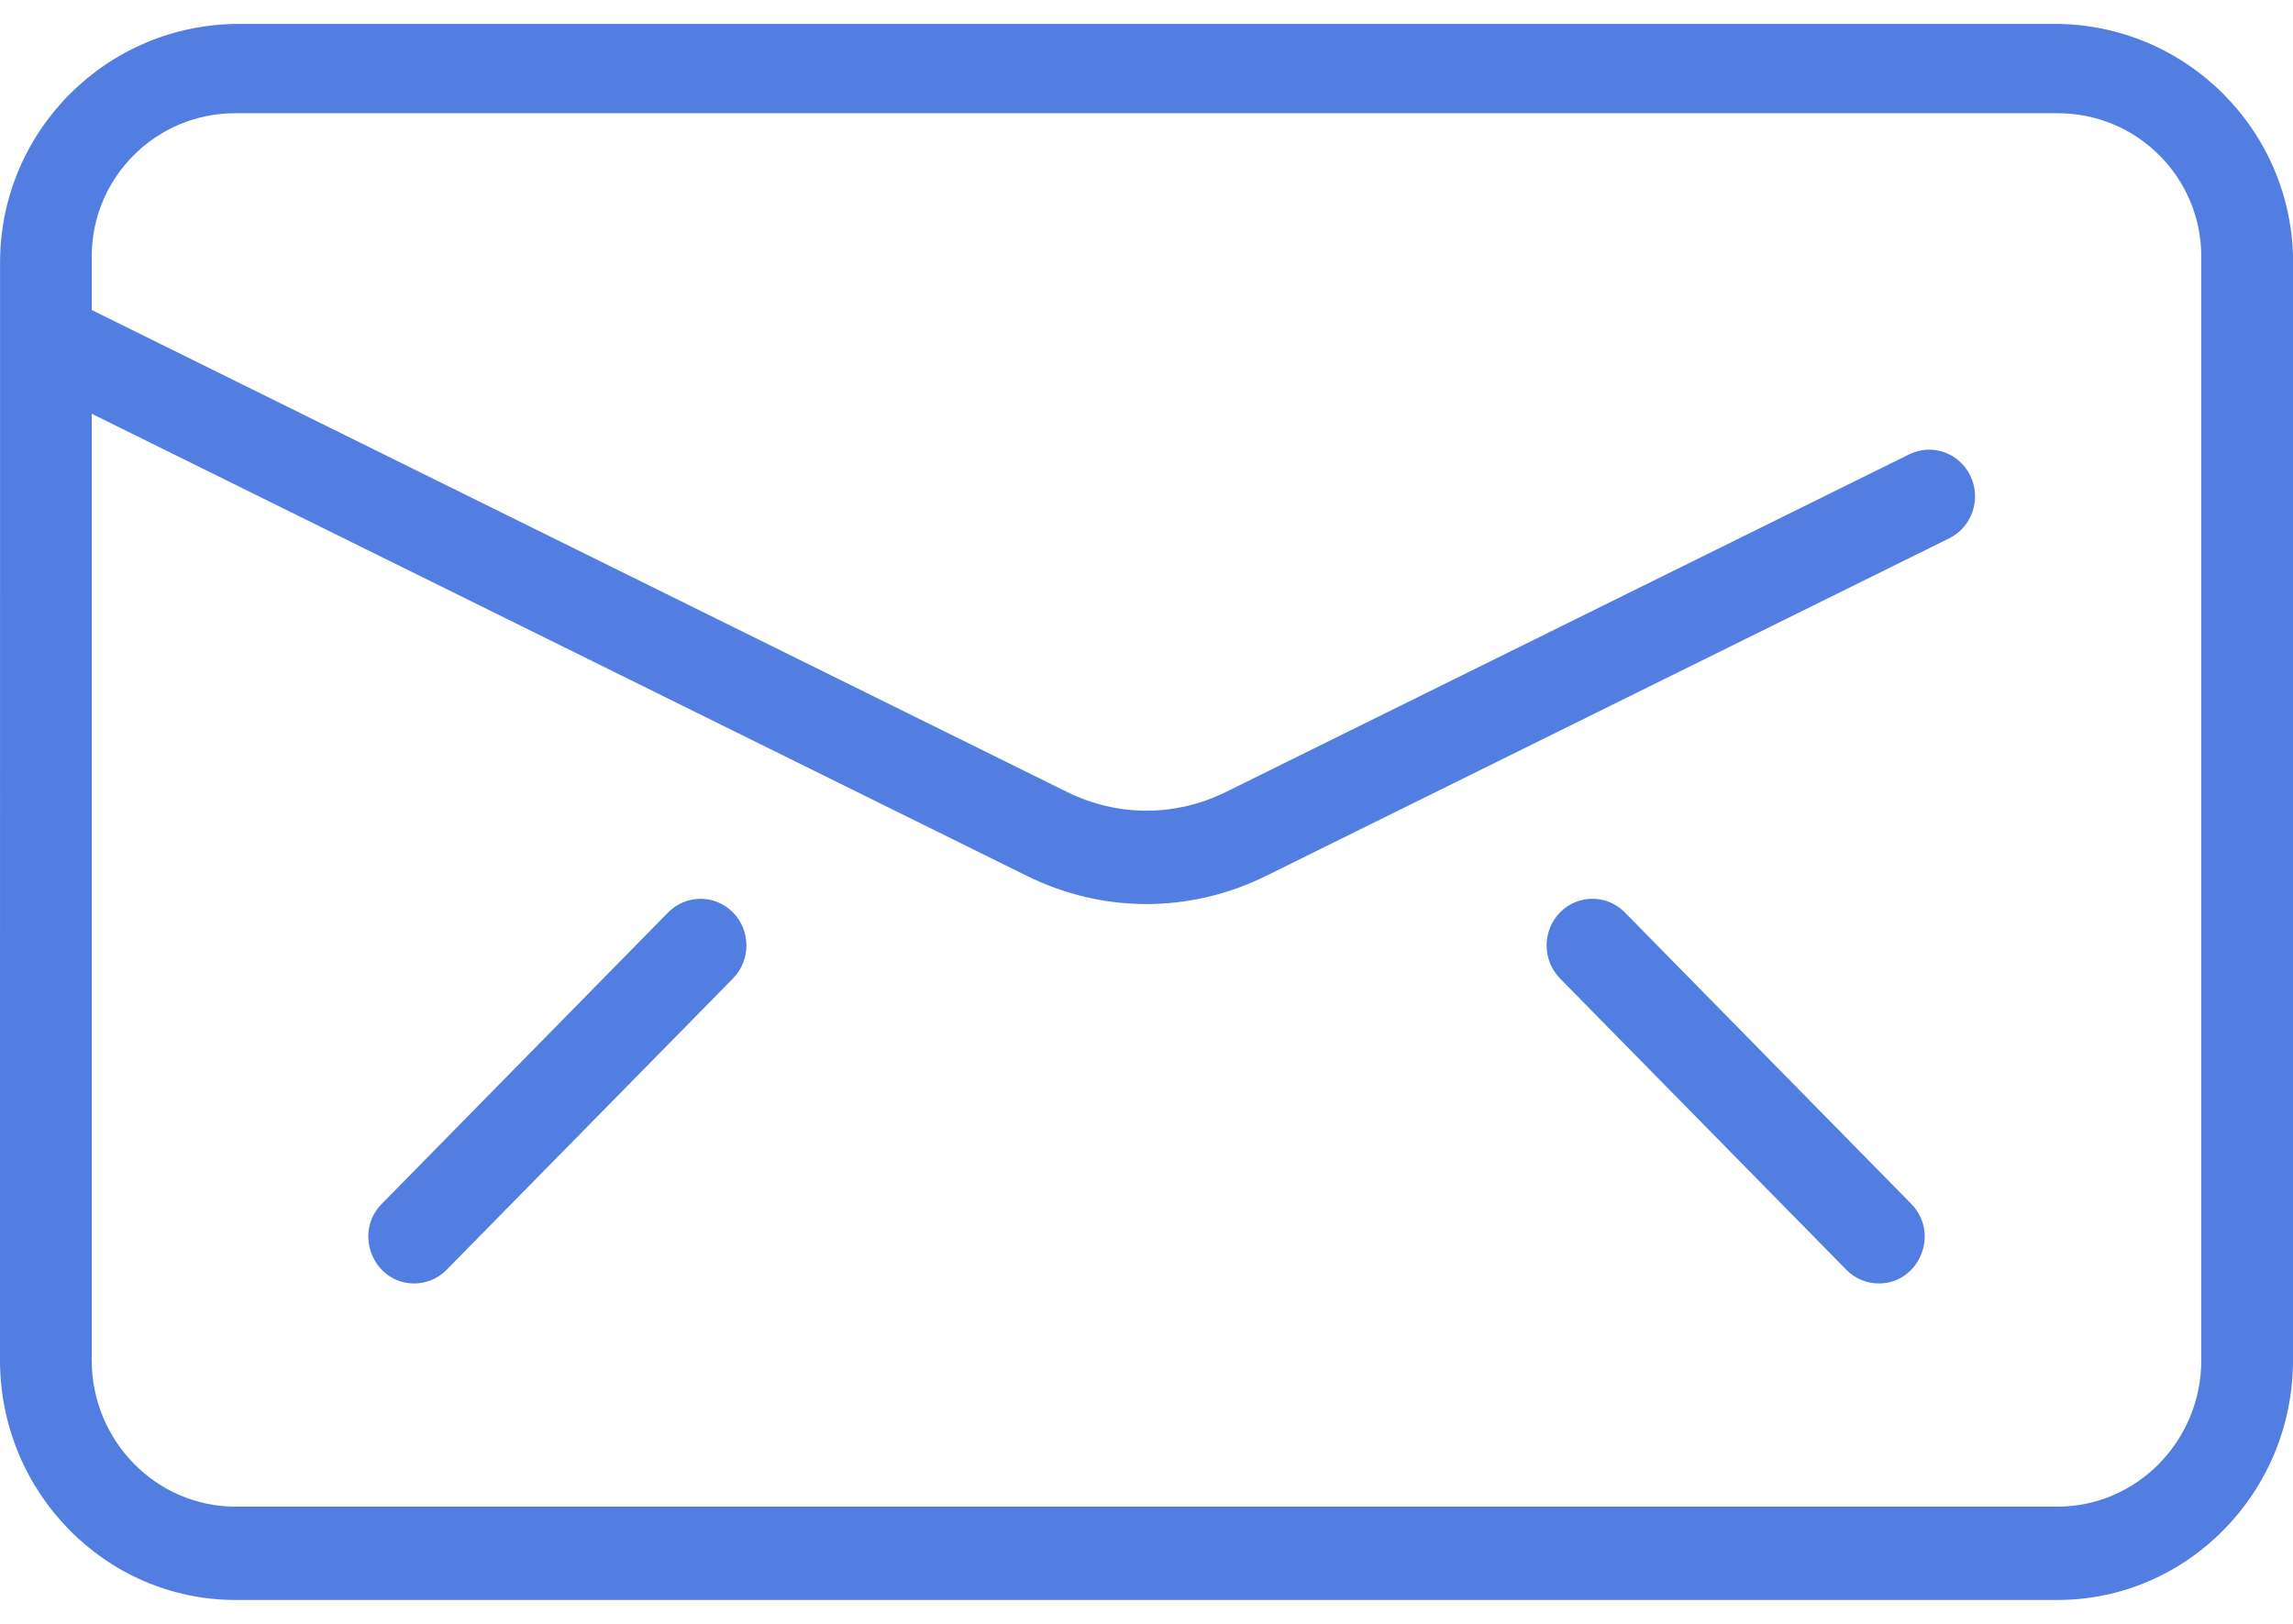 <svg width="48" height="34" viewBox="0 0 48 34" fill="none" xmlns="http://www.w3.org/2000/svg">
<path fill-rule="evenodd" clip-rule="evenodd" d="M46.08 5.371C46.08 3.715 44.737 2.371 43.08 2.371H4.92C3.263 2.371 1.92 3.715 1.92 5.371V6.491L22.337 16.582C23.394 17.105 24.606 17.105 25.663 16.582L39.965 9.513C40.442 9.277 41.016 9.48 41.248 9.965C41.479 10.451 41.281 11.035 40.804 11.271L26.502 18.34C24.912 19.125 23.088 19.126 21.498 18.34L1.92 8.663V28.48C1.92 30.17 3.271 31.546 4.932 31.546H43.068C44.729 31.546 46.08 30.17 46.08 28.48V5.371ZM48 28.48L48.003 5.501C48.003 2.739 45.765 0.5 43.003 0.5L5.001 0.501C2.24 0.501 0.001 2.739 0.001 5.5L0 28.48C0 31.248 2.213 33.5 4.932 33.5H43.068C45.787 33.5 48 31.248 48 28.48ZM15.344 20.487C15.719 20.105 15.719 19.486 15.344 19.105C14.969 18.724 14.361 18.724 13.986 19.105L7.992 25.206C7.385 25.823 7.823 26.873 8.671 26.873C8.916 26.873 9.162 26.778 9.349 26.587L15.344 20.487ZM40.008 25.206L34.014 19.105C33.639 18.723 33.031 18.723 32.656 19.105C32.282 19.486 32.282 20.105 32.656 20.487L38.651 26.587C38.838 26.778 39.084 26.873 39.33 26.873C40.178 26.873 40.614 25.822 40.008 25.206Z" fill="#527EE1"/>
</svg>
